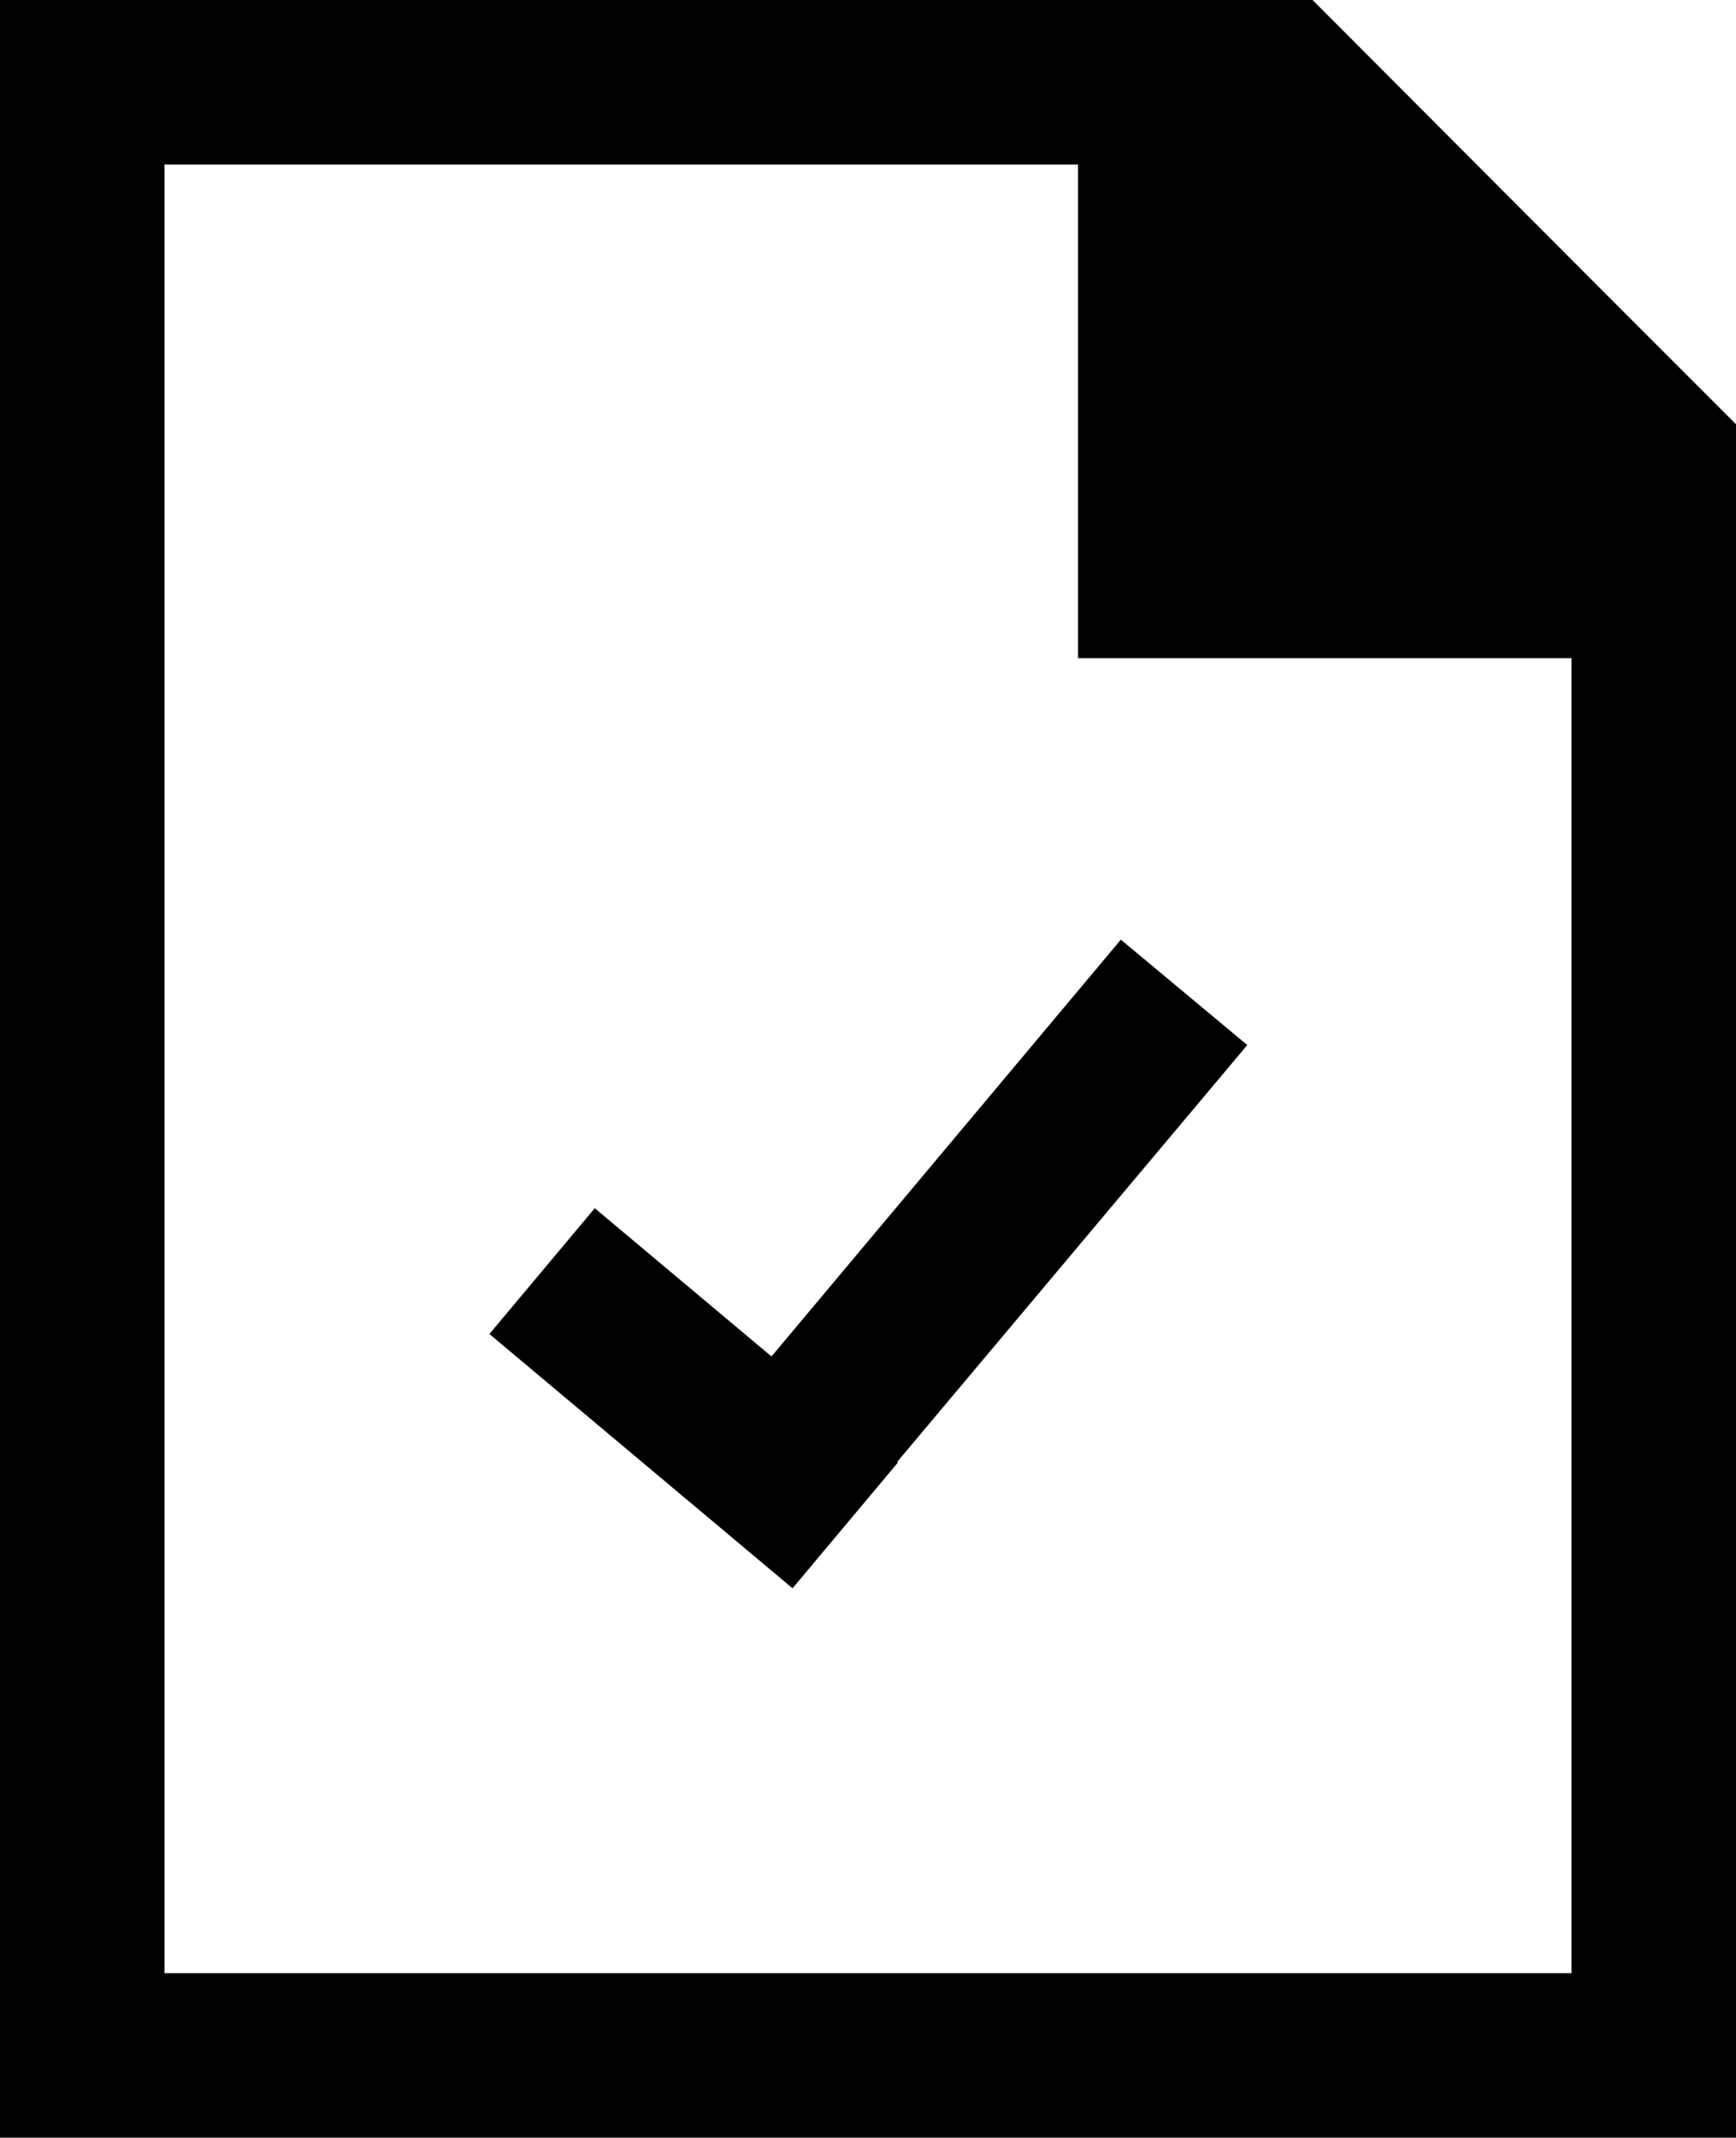 <?xml version="1.0" encoding="utf-8"?>
<!-- Generator: Adobe Illustrator 26.4.1, SVG Export Plug-In . SVG Version: 6.00 Build 0)  -->
<svg version="1.1" id="uuid-b6f97790-d533-4d9a-8879-34ae0aaa6831"
	 xmlns="http://www.w3.org/2000/svg" xmlns:xlink="http://www.w3.org/1999/xlink" x="0px" y="0px" viewBox="0 0 255.4 314.4"
	 style="enable-background:new 0 0 255.4 314.4;" xml:space="preserve">
<polygon points="132,215 132.1,215.1 116.6,233.6 72,196.2 87.5,177.7 113.5,199.5 164.9,138.2 183.5,153.7 "/>
<path d="M239.4,46.4L193.1,0H0v314.4h255.4V62.4l0,0L239.4,46.4L239.4,46.4z M231.2,290.2h-207v-266h134.4v72.6h72.6L231.2,290.2
	L231.2,290.2z"/>
<polygon points="231.2,72.6 231.2,72.4 183,24.2 182.8,24.2 182.8,48.4 182.8,72.6 207,72.6 "/>
</svg>
